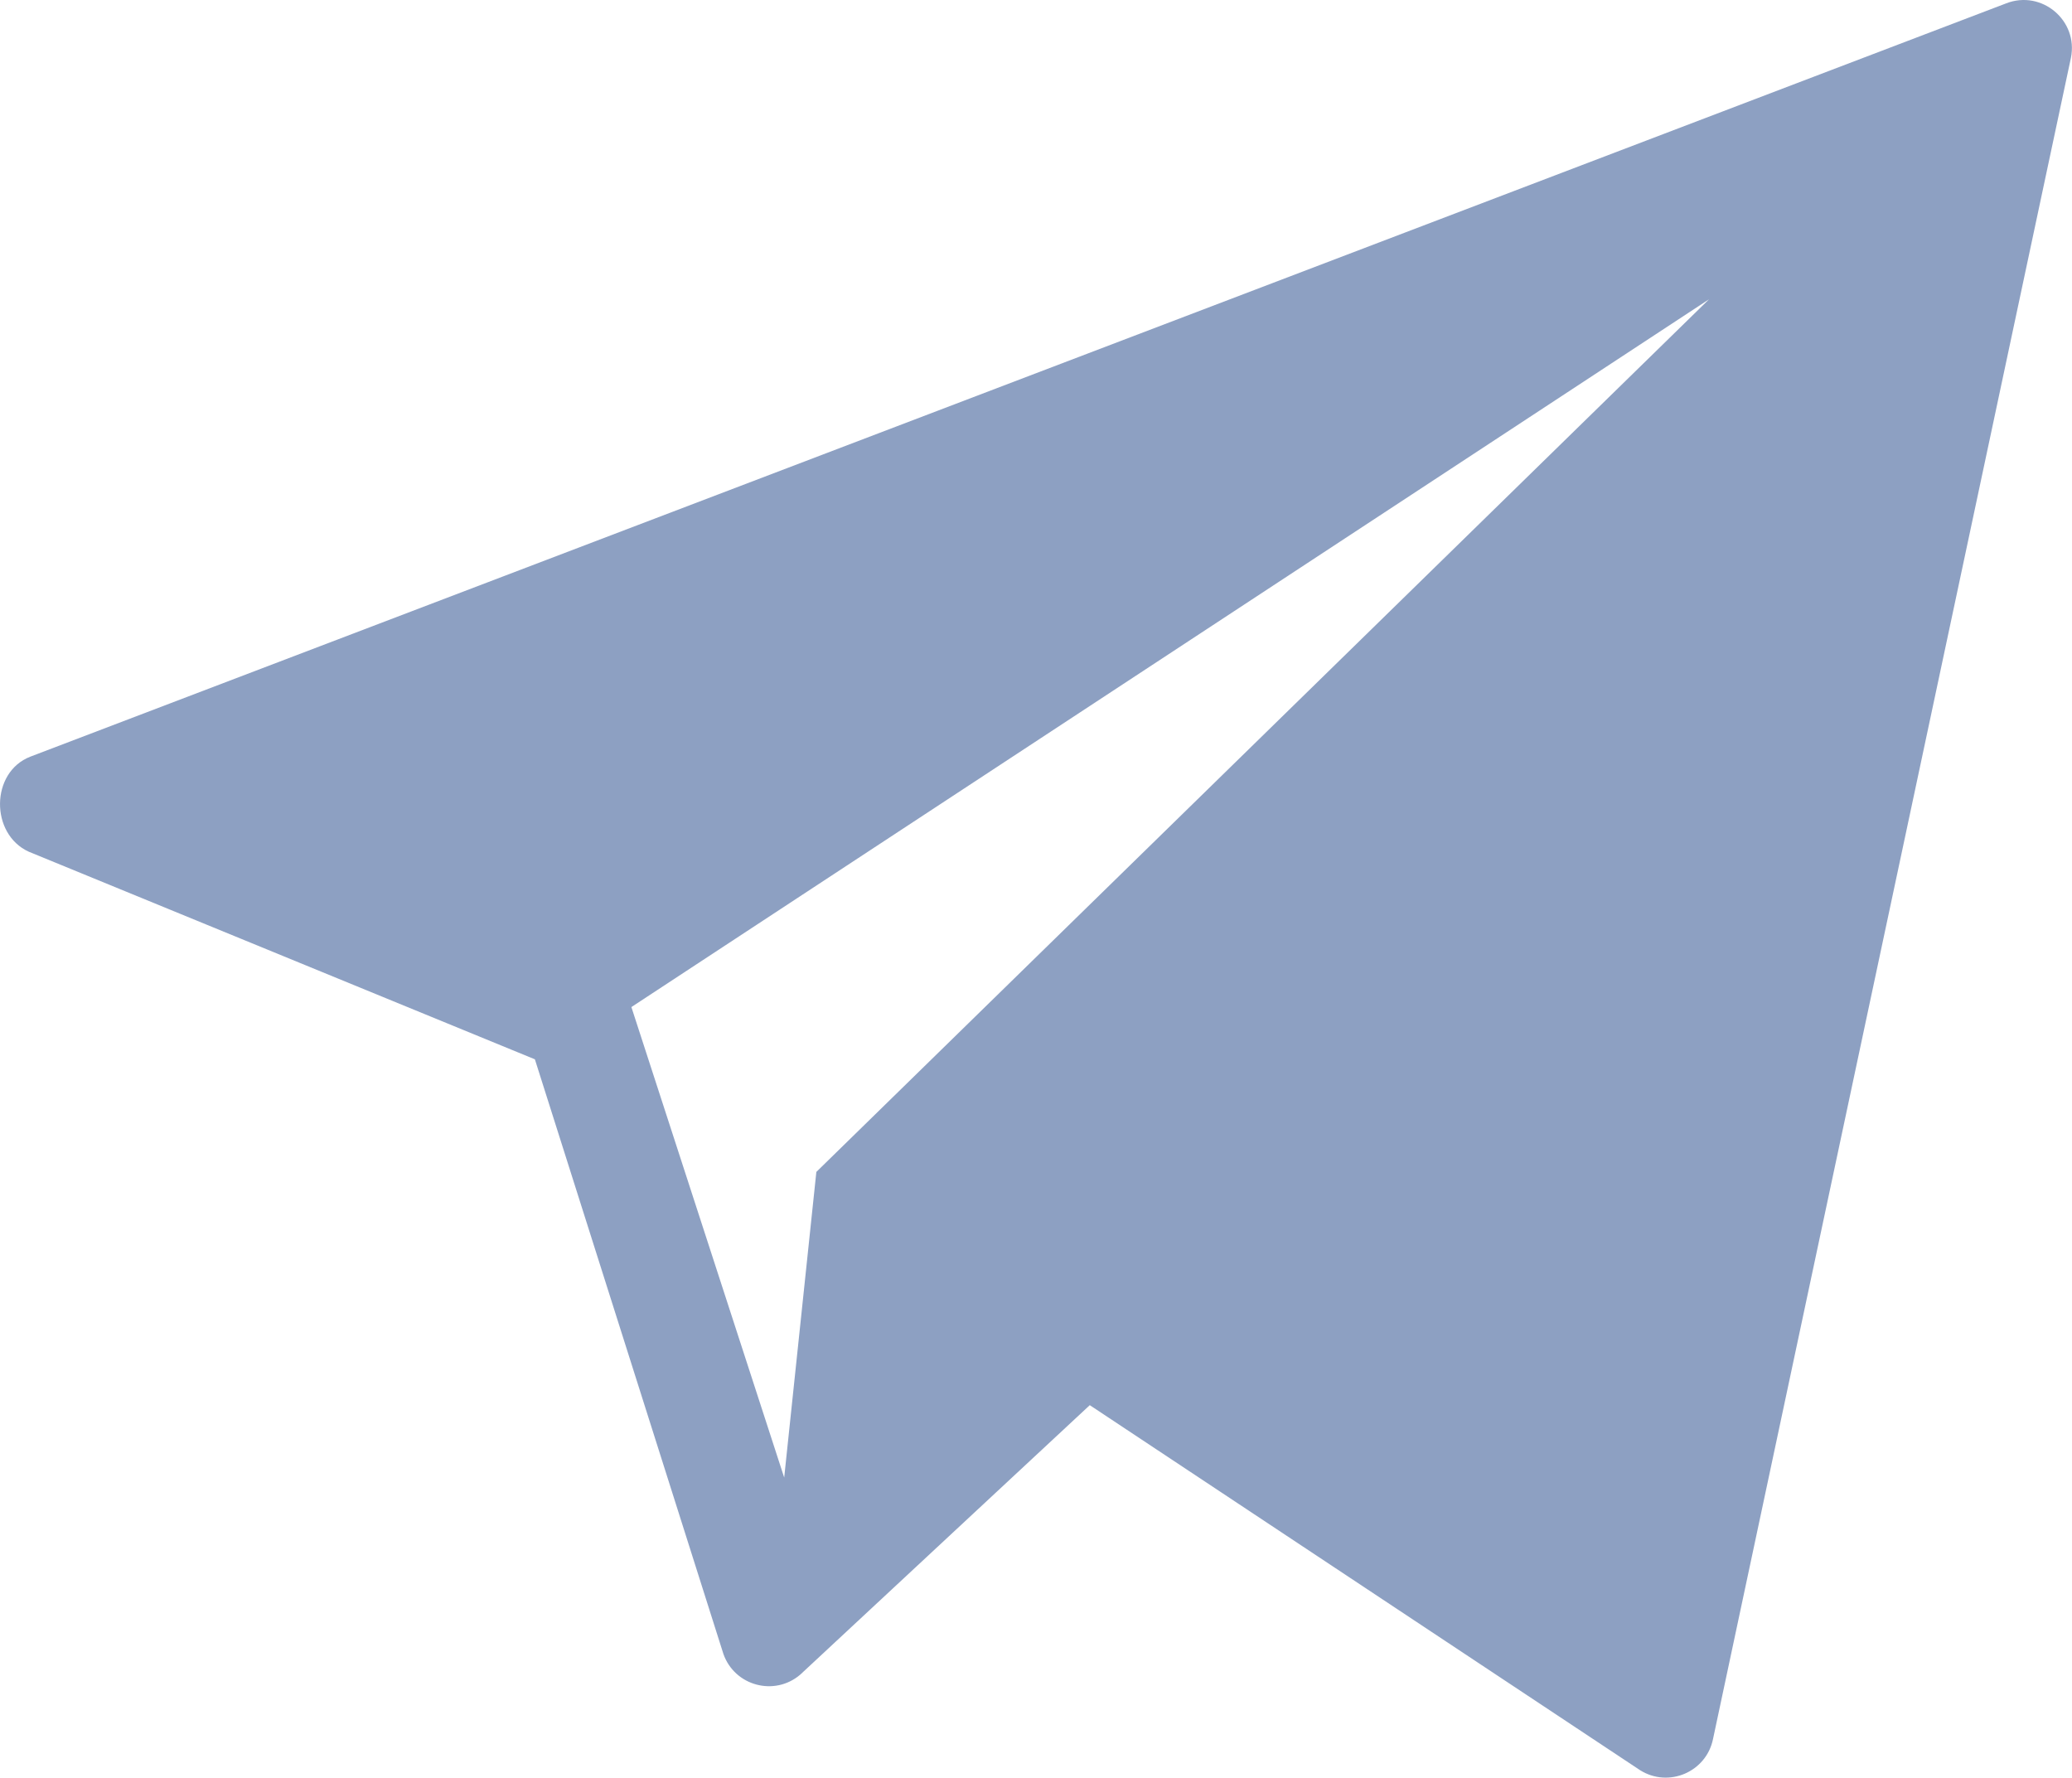 <?xml version="1.0" encoding="UTF-8"?> <svg xmlns="http://www.w3.org/2000/svg" xmlns:xlink="http://www.w3.org/1999/xlink" version="1.1" width="63.918px" height="54.832px" viewBox="0,0,256,219.609"><g fill="#8da0c2" fill-rule="nonzero" stroke="none" stroke-width="1" stroke-linecap="butt" stroke-linejoin="miter" stroke-miterlimit="10" stroke-dasharray="" stroke-dashoffset="0" font-family="none" font-weight="none" font-size="none" text-anchor="none" style="mix-blend-mode: normal"><g transform="translate(0.004,0.001) scale(4.005,4.005)"><path d="M61.889,0.103l-60.956,23.237c-1.228,0.477 -1.245,2.384 -0.047,2.931l15.614,6.404l5.815,18.34c0.346,0.988 1.577,1.32 2.372,0.639l8.931,-8.311l16.979,11.261c0.881,0.551 2.042,0.053 2.248,-0.965l11.04,-51.852c0.236,-1.154 -0.899,-2.11 -1.996,-1.684zM25.183,36.148l-0.992,9.428l-4.714,-14.513l33.245,-21.832z"></path></g></g></svg> 